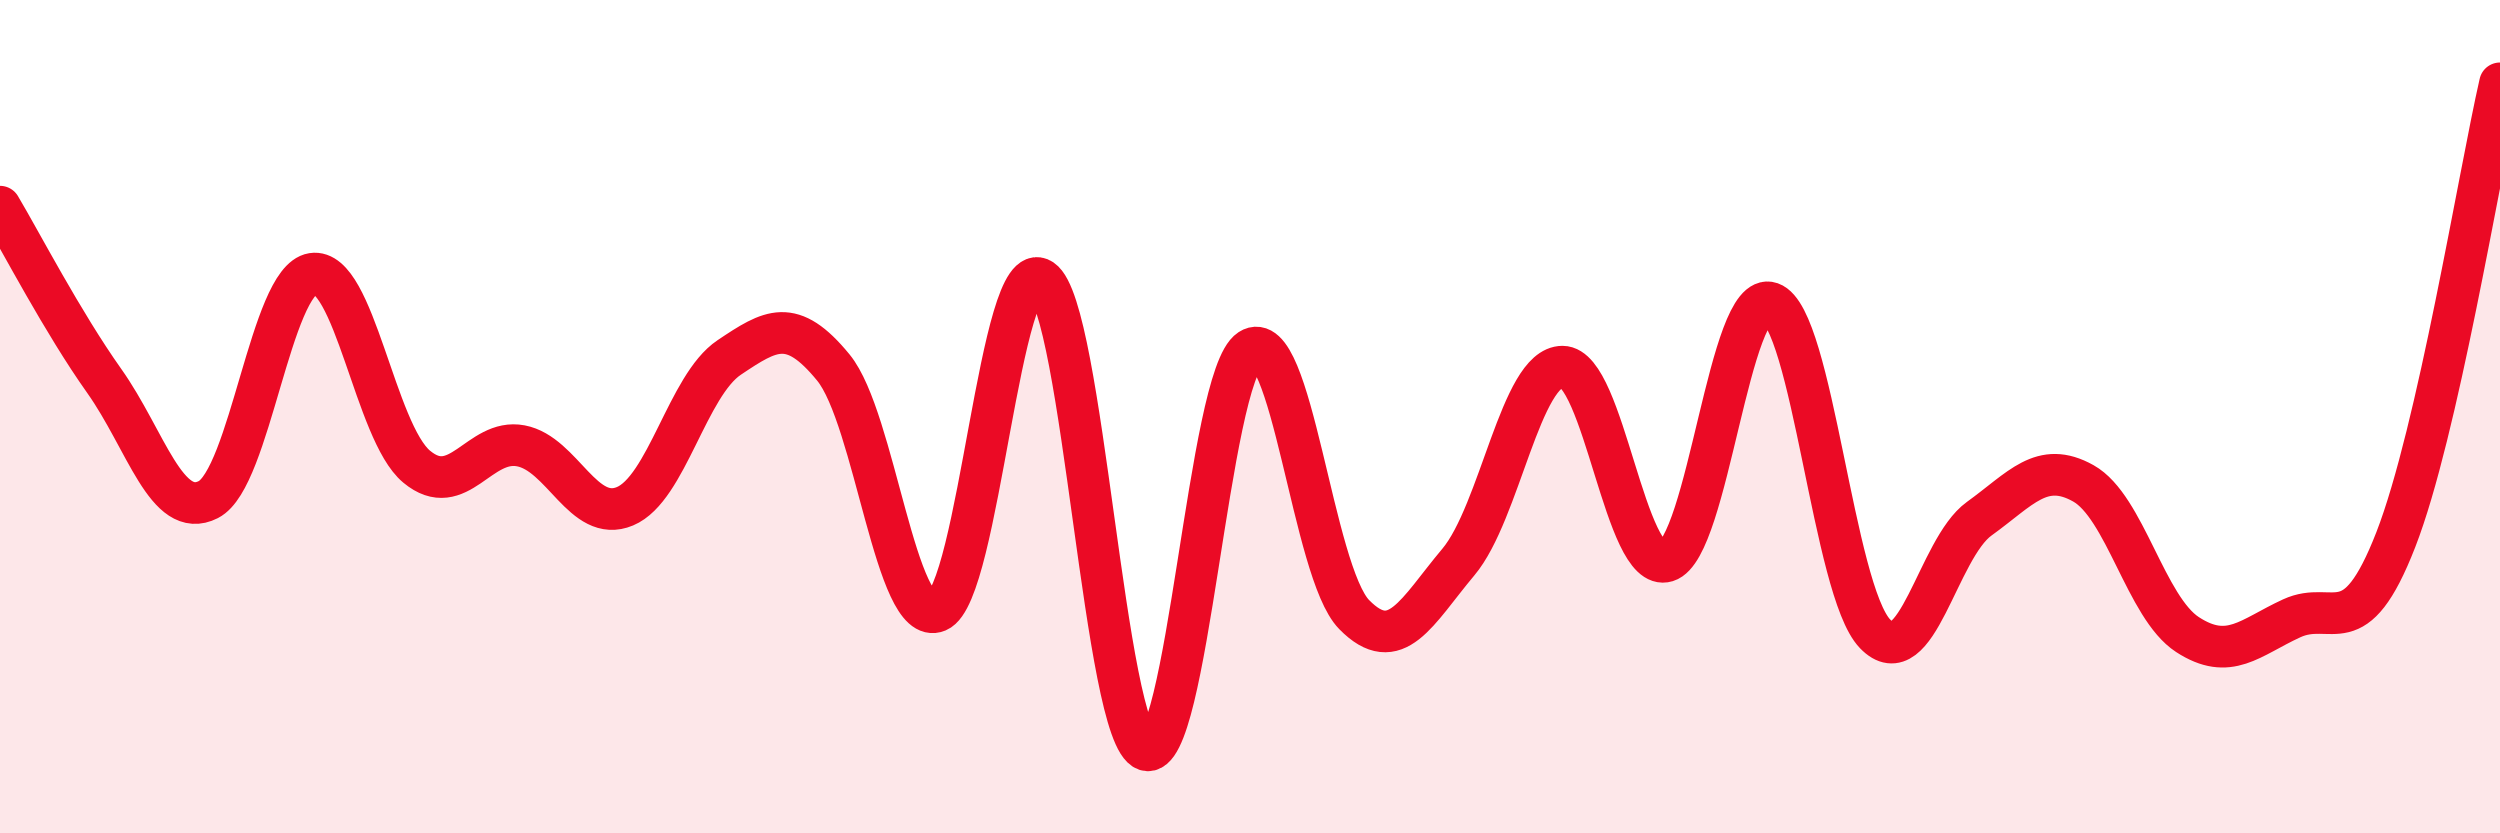 
    <svg width="60" height="20" viewBox="0 0 60 20" xmlns="http://www.w3.org/2000/svg">
      <path
        d="M 0,4.96 C 0.5,5.8 1.5,7.73 2.5,9.14 C 3.5,10.55 4,12.5 5,11.99 C 6,11.48 6.5,6.73 7.5,6.57 C 8.5,6.41 9,10.37 10,11.2 C 11,12.03 11.5,10.51 12.5,10.7 C 13.5,10.89 14,12.57 15,12.15 C 16,11.73 16.5,9.25 17.5,8.58 C 18.5,7.91 19,7.6 20,8.82 C 21,10.04 21.5,15.09 22.5,14.67 C 23.5,14.25 24,6.04 25,6.71 C 26,7.38 26.5,17.66 27.5,18 C 28.5,18.34 29,9.04 30,8.39 C 31,7.74 31.5,13.73 32.5,14.75 C 33.5,15.77 34,14.68 35,13.49 C 36,12.3 36.5,8.8 37.5,8.8 C 38.5,8.8 39,13.78 40,13.47 C 41,13.16 41.5,6.92 42.5,7.27 C 43.5,7.62 44,14.17 45,15.21 C 46,16.25 46.5,13.17 47.5,12.45 C 48.5,11.73 49,11.04 50,11.6 C 51,12.16 51.5,14.58 52.5,15.23 C 53.5,15.88 54,15.3 55,14.84 C 56,14.38 56.5,15.52 57.5,12.95 C 58.5,10.38 59.5,4.19 60,2L60 20L0 20Z"
        fill="#EB0A25"
        opacity="0.1"
        stroke-linecap="round"
        stroke-linejoin="round"
      />
      <path
        d="M 0,4.96 C 0.5,5.8 1.5,7.73 2.5,9.14 C 3.5,10.55 4,12.5 5,11.99 C 6,11.48 6.5,6.73 7.5,6.57 C 8.5,6.41 9,10.37 10,11.2 C 11,12.03 11.5,10.51 12.5,10.7 C 13.5,10.89 14,12.57 15,12.15 C 16,11.73 16.5,9.25 17.5,8.58 C 18.5,7.91 19,7.6 20,8.82 C 21,10.04 21.5,15.09 22.5,14.67 C 23.5,14.25 24,6.04 25,6.71 C 26,7.38 26.5,17.66 27.5,18 C 28.5,18.34 29,9.04 30,8.39 C 31,7.74 31.5,13.73 32.5,14.75 C 33.5,15.77 34,14.68 35,13.49 C 36,12.3 36.5,8.8 37.5,8.8 C 38.5,8.8 39,13.78 40,13.47 C 41,13.16 41.5,6.92 42.5,7.27 C 43.5,7.62 44,14.17 45,15.21 C 46,16.25 46.5,13.17 47.5,12.45 C 48.5,11.73 49,11.04 50,11.6 C 51,12.16 51.5,14.58 52.5,15.23 C 53.5,15.88 54,15.3 55,14.84 C 56,14.38 56.5,15.52 57.5,12.95 C 58.5,10.38 59.5,4.19 60,2"
        stroke="#EB0A25"
        stroke-width="1"
        fill="none"
        stroke-linecap="round"
        stroke-linejoin="round"
      />
    </svg>
  